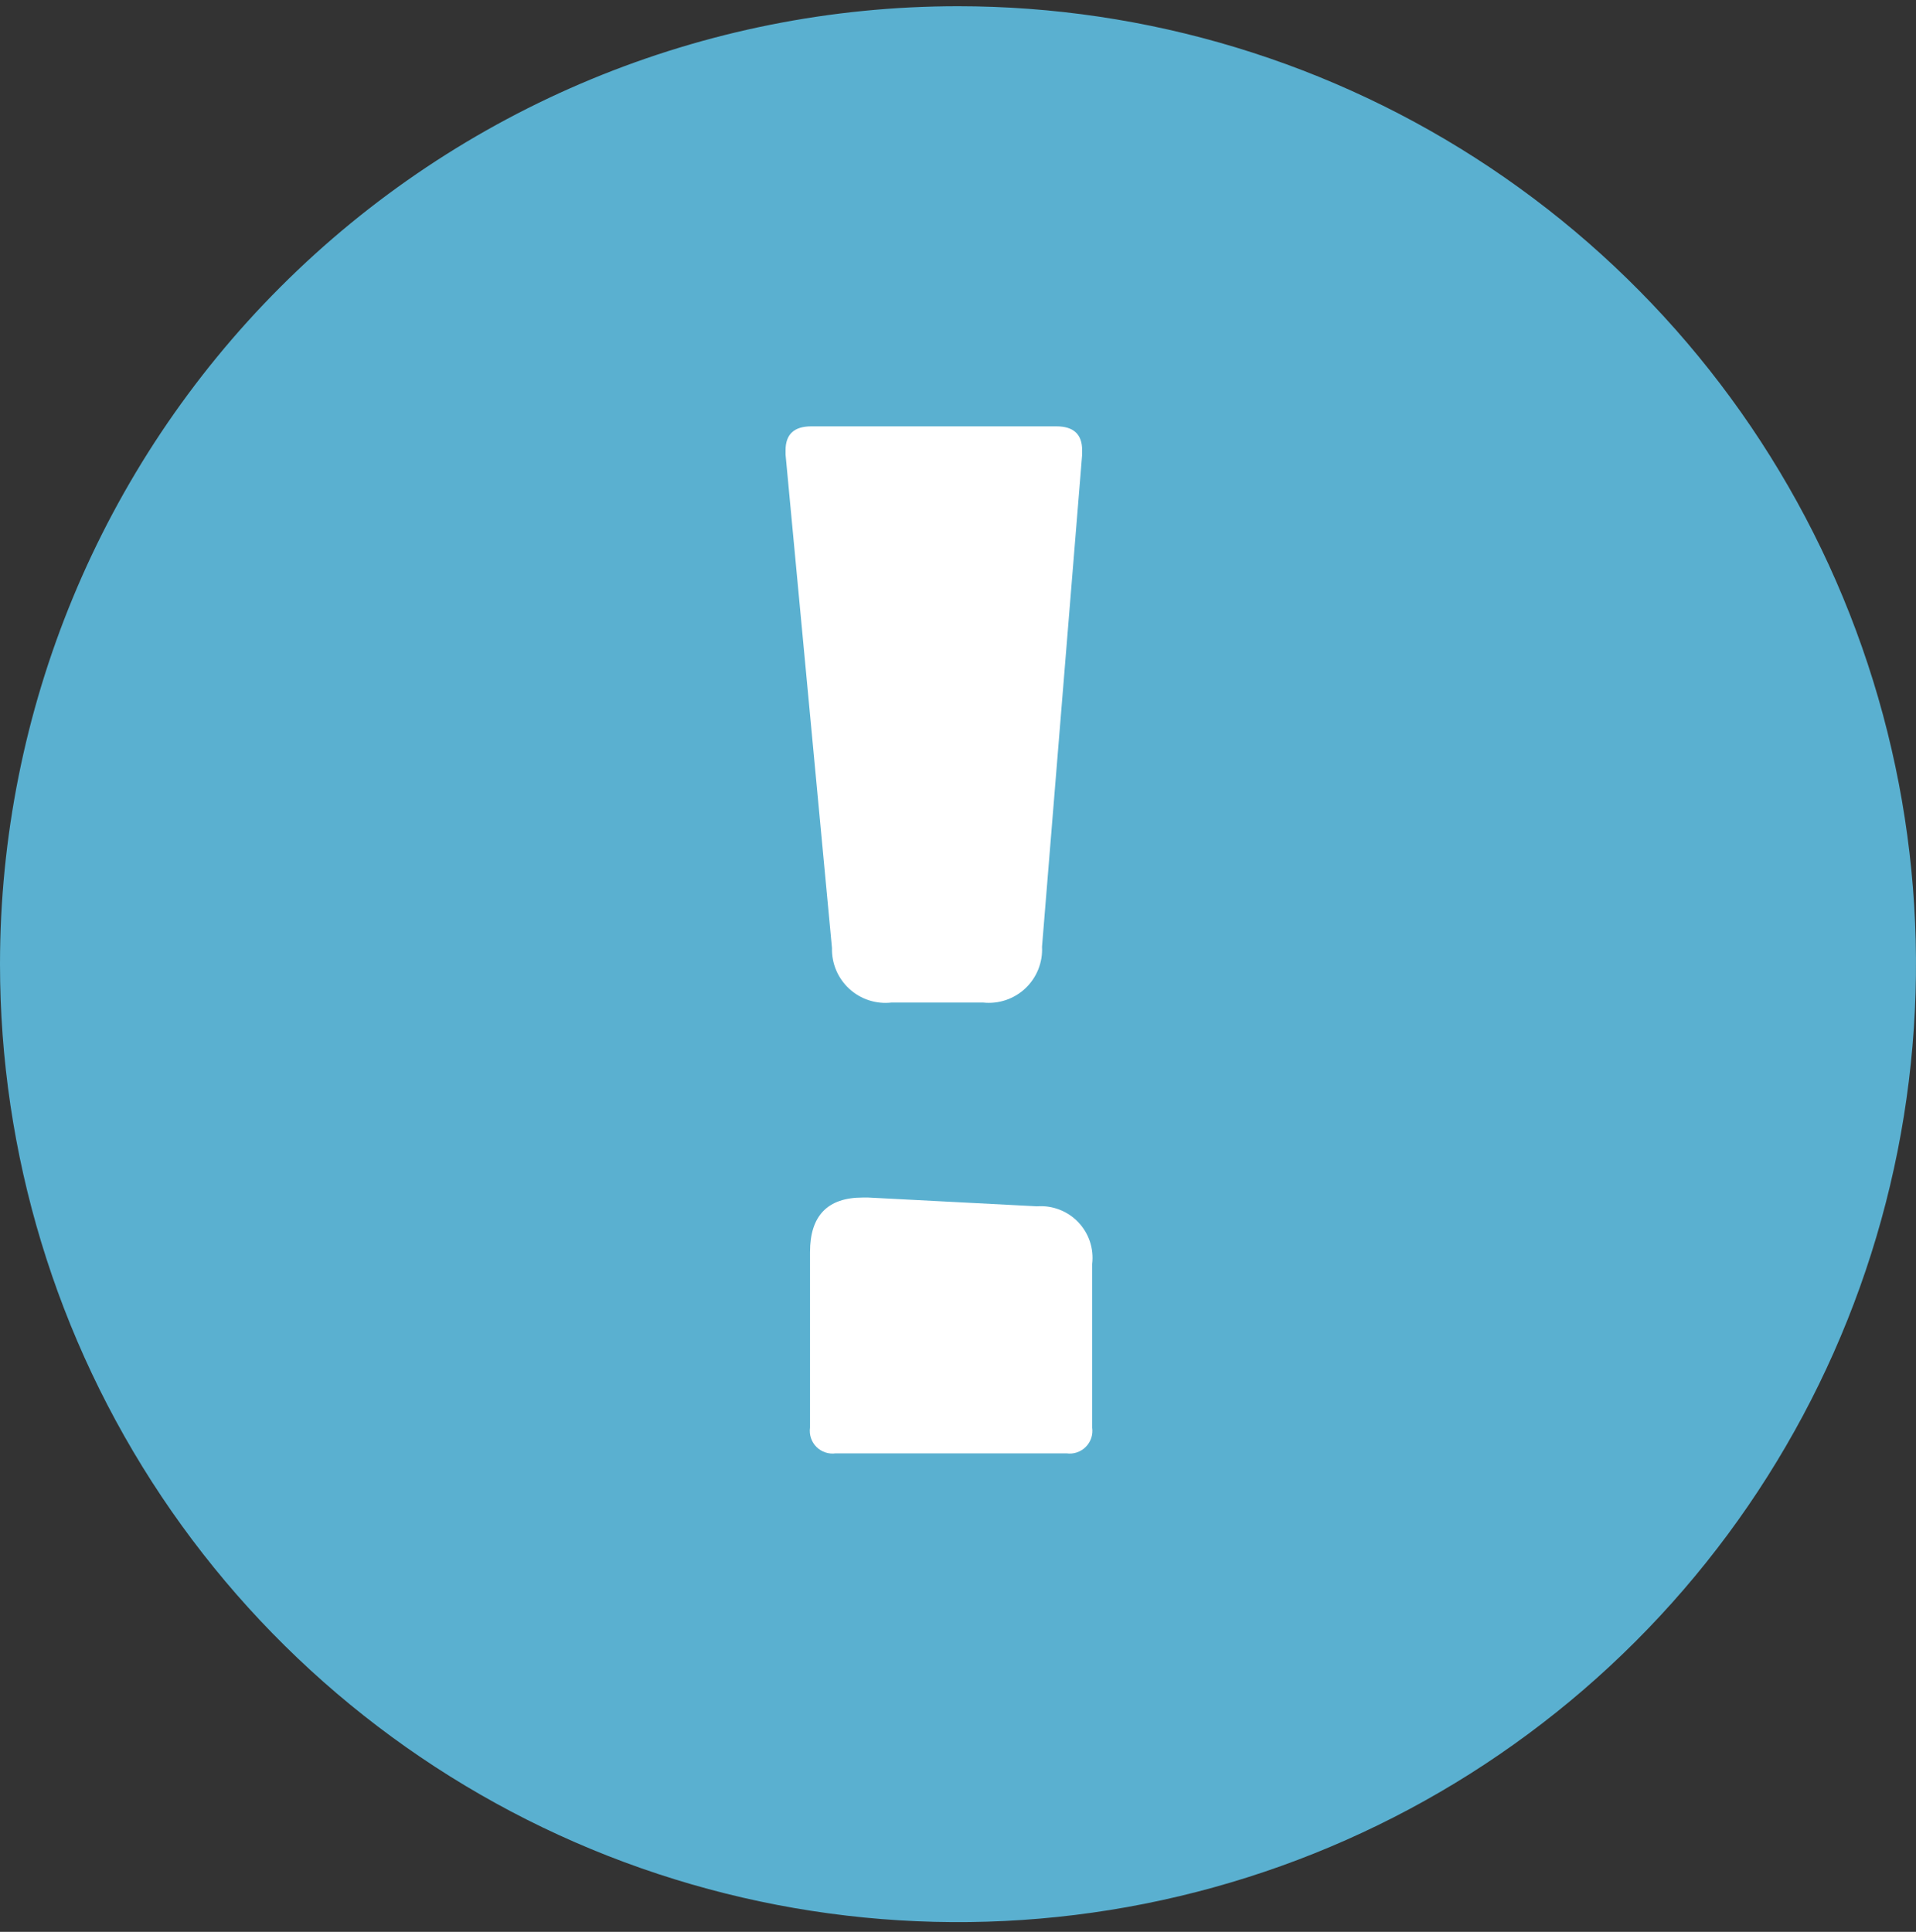 <?xml version="1.0" encoding="UTF-8"?> <svg xmlns="http://www.w3.org/2000/svg" width="120" height="121" viewBox="0 0 120 121" fill="none"><rect x="0" y="0" width="120" height="121" fill="#333333" stroke="none"/><g clip-path="url(#clip0_31_462)"><path d="M60 0.39C71.867 0.39 83.467 3.909 93.334 10.502C103.201 17.095 110.892 26.466 115.433 37.429C119.974 48.393 121.162 60.457 118.847 72.096C116.532 83.734 110.818 94.425 102.426 102.817C94.035 111.208 83.344 116.922 71.705 119.237C60.067 121.552 48.003 120.364 37.039 115.823C26.075 111.282 16.705 103.591 10.112 93.724C3.519 83.857 0 72.257 0 60.39C0 44.477 6.321 29.216 17.574 17.964C28.826 6.712 44.087 0.39 60 0.39Z" fill="#5AB0D0"></path><path d="M68.404 79.169V89.419C68.435 89.638 68.415 89.861 68.345 90.07C68.275 90.28 68.157 90.47 68.001 90.626C67.845 90.782 67.655 90.9 67.445 90.97C67.236 91.04 67.013 91.06 66.794 91.029H52.341C52.122 91.06 51.899 91.039 51.69 90.969C51.481 90.899 51.291 90.782 51.134 90.626C50.978 90.469 50.861 90.279 50.791 90.07C50.721 89.86 50.701 89.638 50.732 89.419V78.422C50.732 76.145 51.832 75.006 54.031 75.006H54.383L64.947 75.556C65.424 75.52 65.903 75.591 66.349 75.762C66.796 75.933 67.198 76.201 67.529 76.546C67.86 76.892 68.11 77.306 68.261 77.76C68.412 78.213 68.461 78.695 68.404 79.169ZM50.809 26.704H66.165C67.238 26.704 67.775 27.201 67.775 28.196V28.476L65.262 59.299C65.288 59.782 65.208 60.264 65.029 60.713C64.85 61.162 64.575 61.567 64.224 61.899C63.873 62.231 63.453 62.483 62.995 62.638C62.537 62.792 62.051 62.845 61.57 62.793H55.837C55.361 62.848 54.878 62.799 54.422 62.651C53.966 62.504 53.547 62.259 53.193 61.935C52.84 61.612 52.56 61.216 52.372 60.774C52.185 60.333 52.094 59.856 52.107 59.377L49.2 28.476V28.201C49.2 27.203 49.736 26.704 50.809 26.704Z" fill="white"></path></g><defs><clipPath id="clip0_31_462"><rect width="120" height="120" fill="white" transform="translate(0 0.39)"></rect></clipPath></defs></svg> 